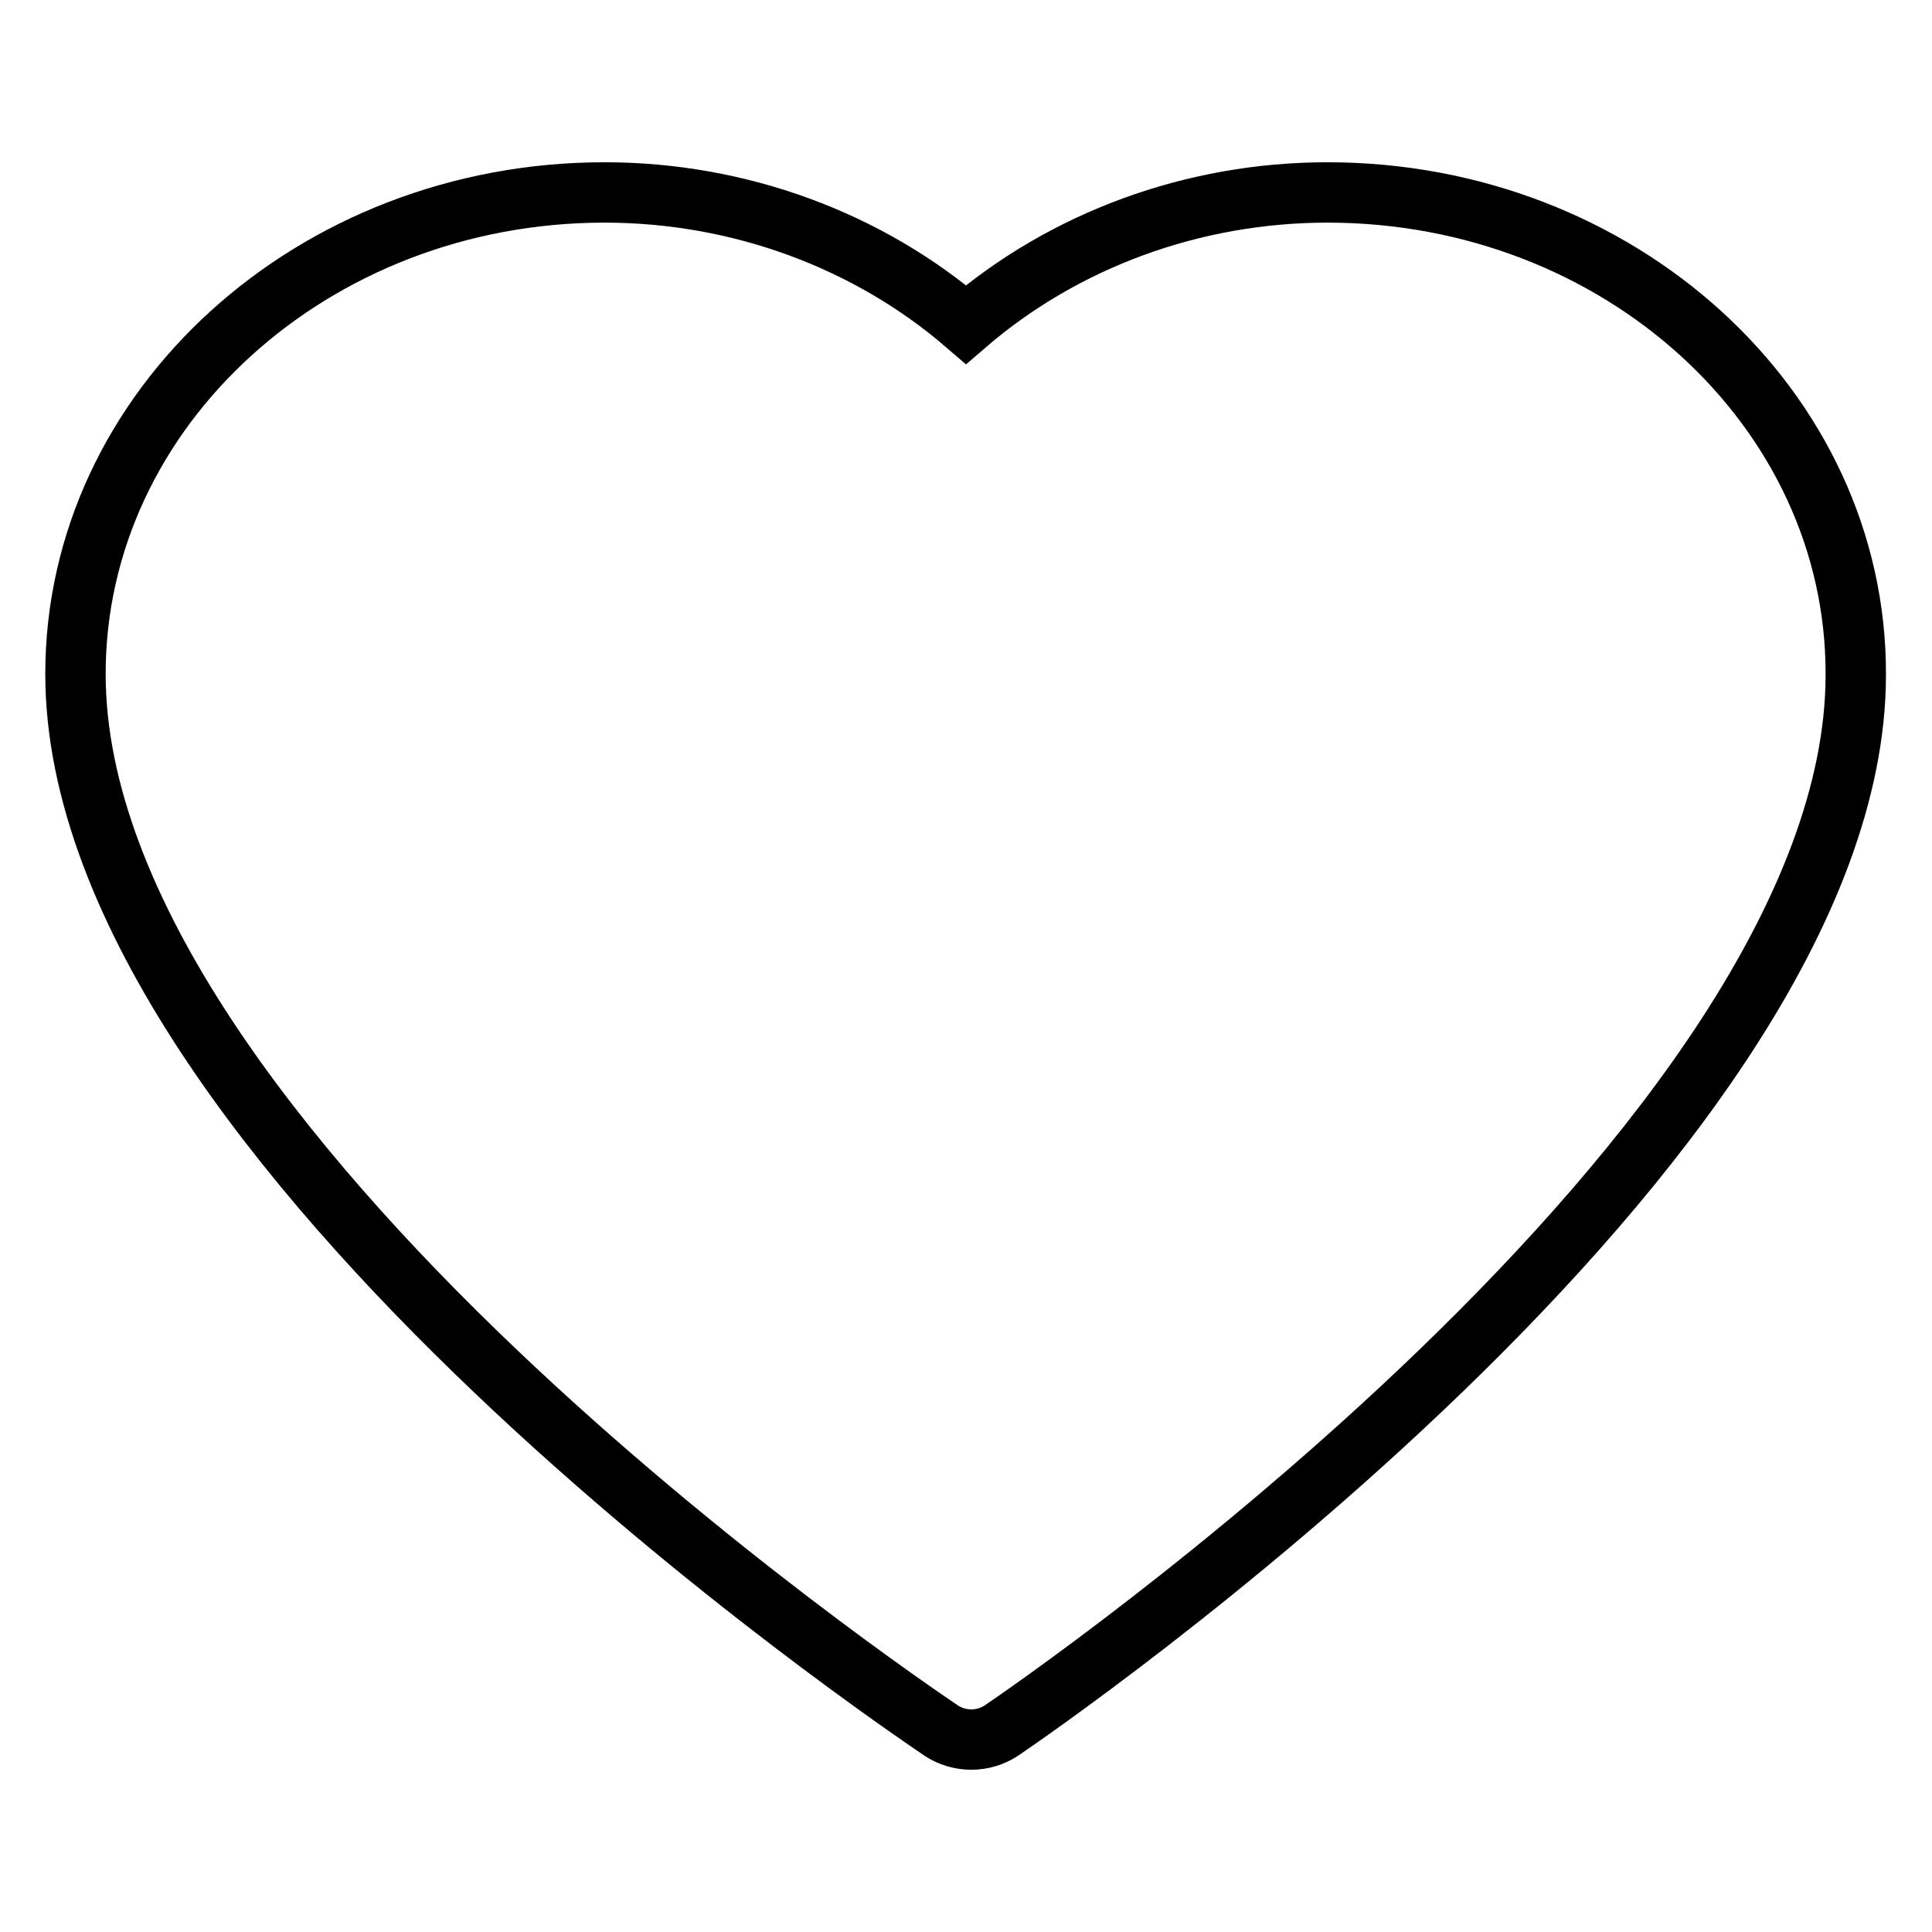 <?xml version="1.0" encoding="utf-8"?>
<!-- Svg Vector Icons : http://www.onlinewebfonts.com/icon -->
<!DOCTYPE svg PUBLIC "-//W3C//DTD SVG 1.1//EN" "http://www.w3.org/Graphics/SVG/1.1/DTD/svg11.dtd">
<svg version="1.1" xmlns="http://www.w3.org/2000/svg" xmlns:xlink="http://www.w3.org/1999/xlink" x="0px" y="0px" viewBox="0 0 256 256" enable-background="new 0 0 256 256" xml:space="preserve">
<g> <path stroke-width="8" fill-opacity="0" stroke="#000000"  d="M175.9,25.5c-17.8,0-34.9,6.3-47.9,17.5c-13-11.2-30.1-17.5-47.9-17.5C41.5,25.5,10,54.1,10,89.3 c0,62.7,110,136.8,114.7,140c1.2,0.8,2.6,1.2,4,1.2c1.4,0,2.8-0.4,4-1.2c4.6-3.1,113.2-77.6,113.2-139.9 C246,54.1,214.5,25.5,175.9,25.5z"/></g>
</svg>